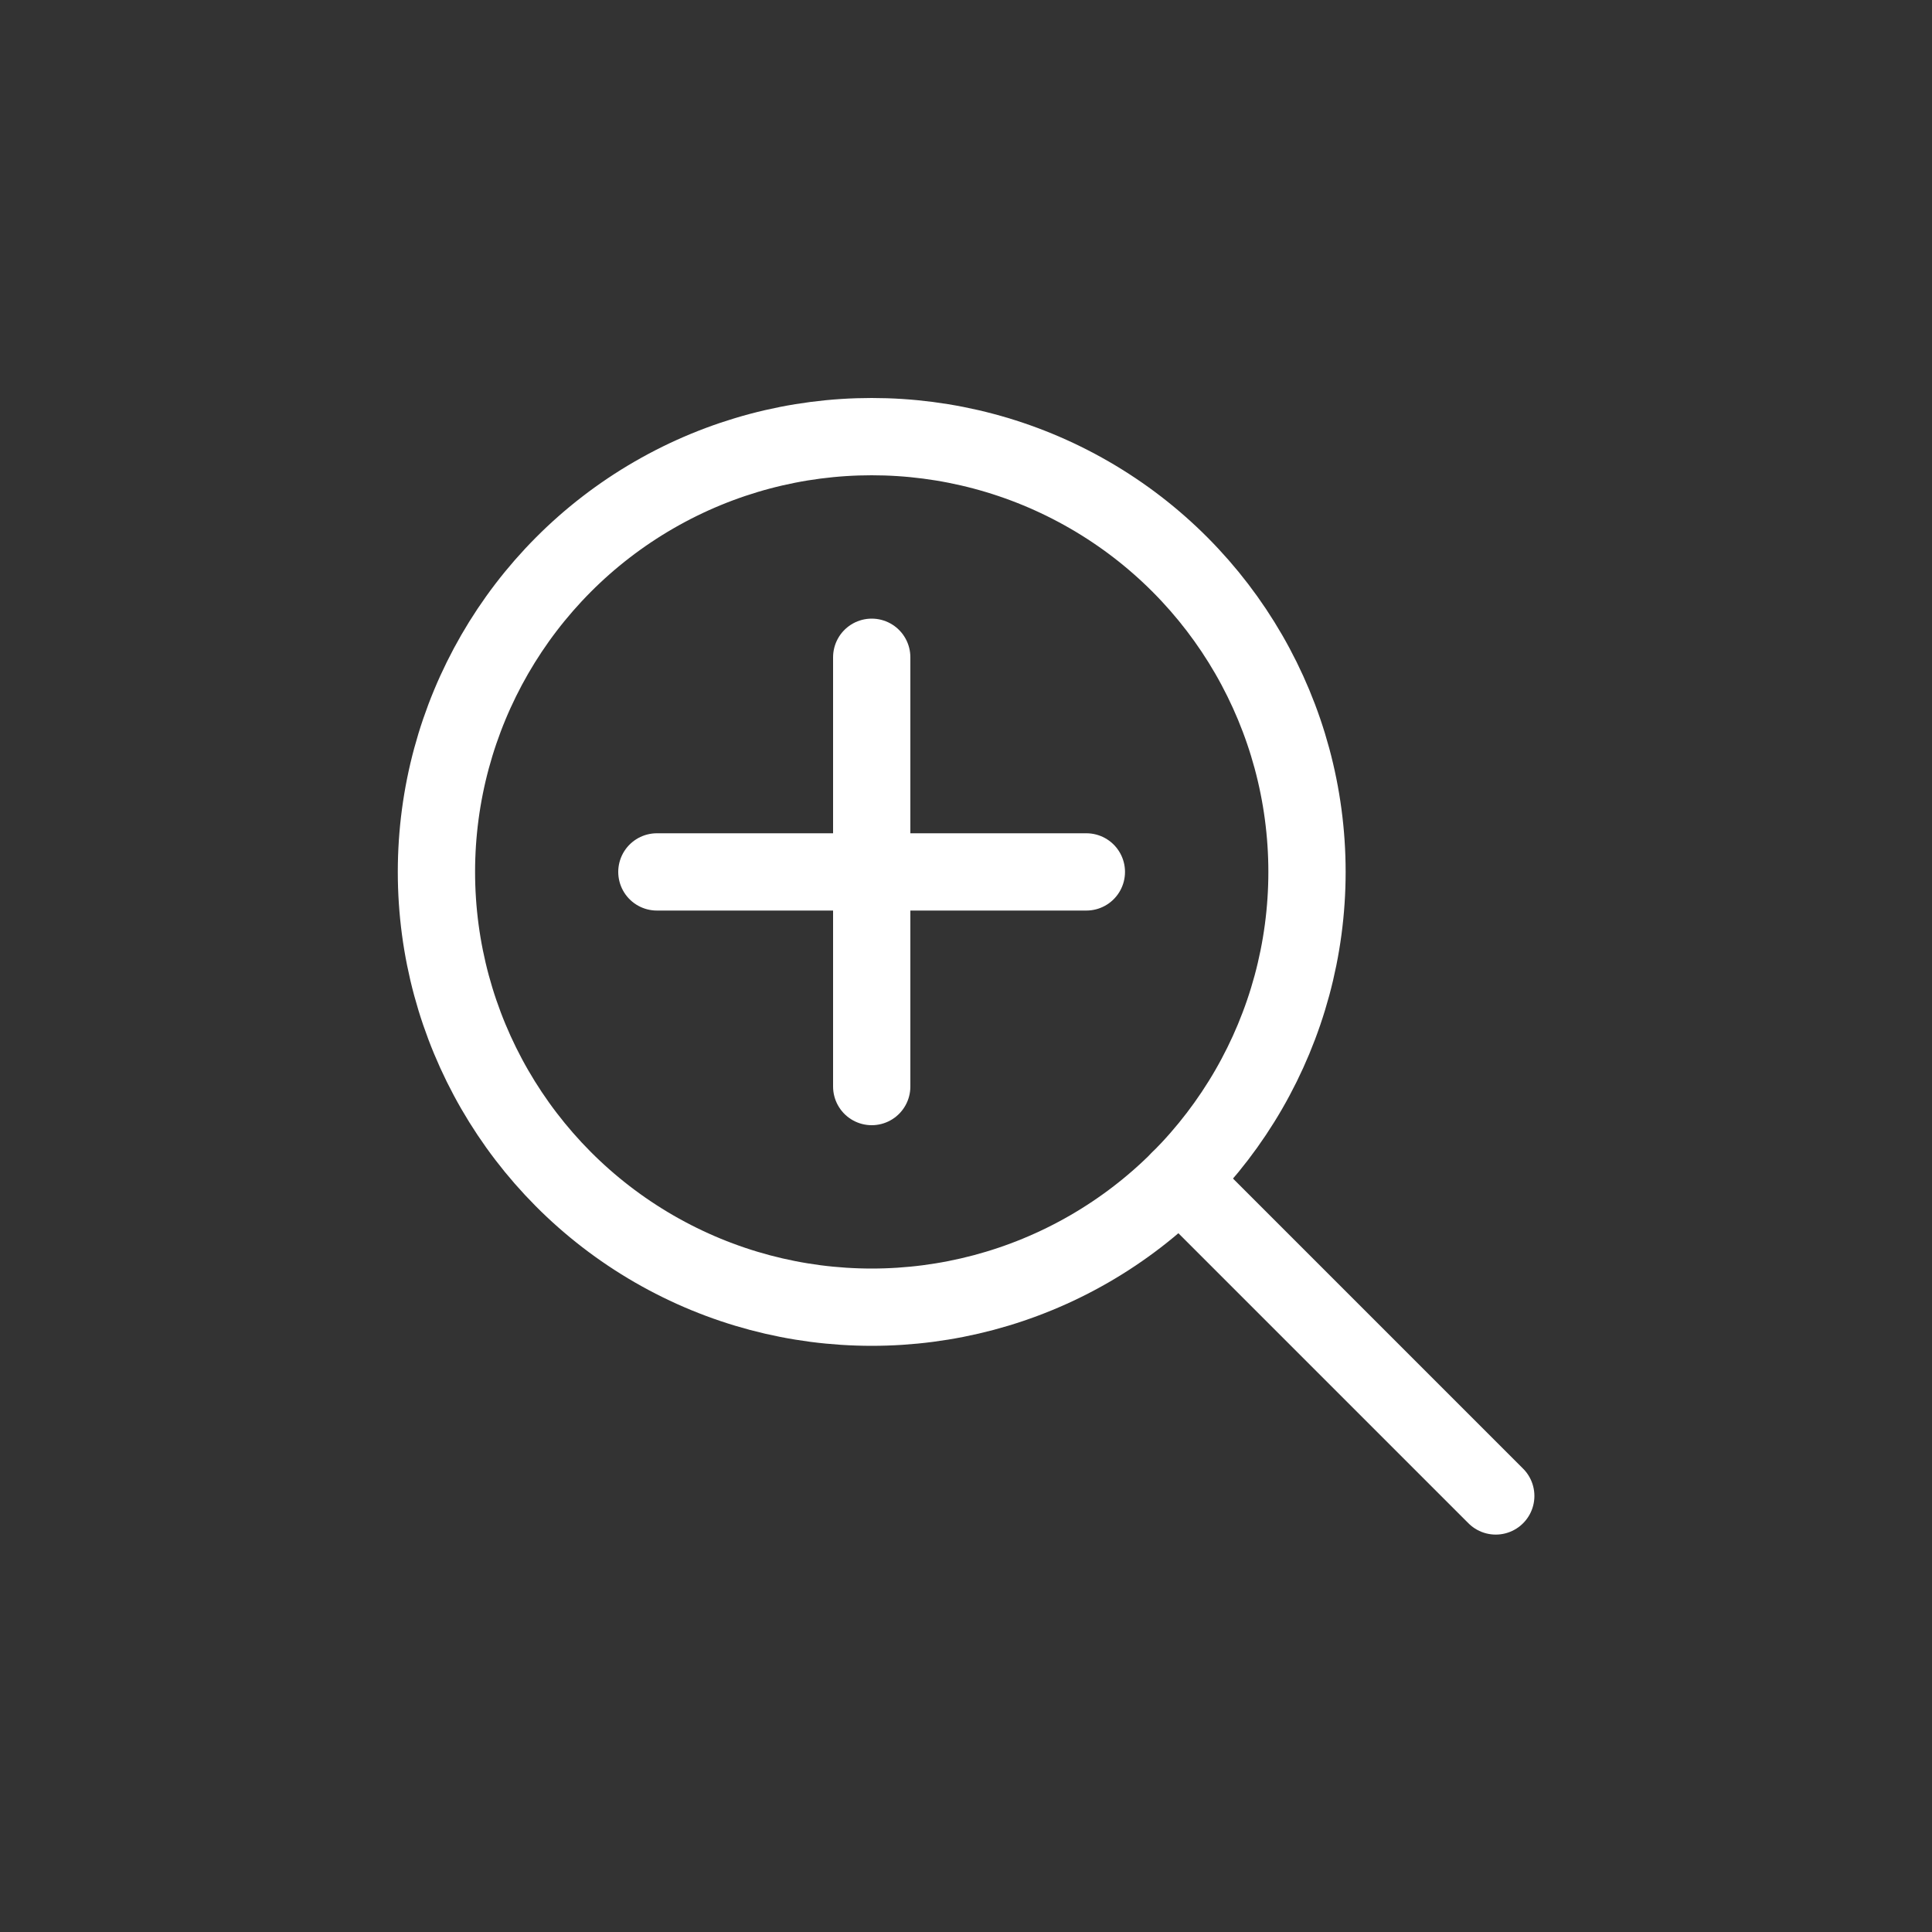 <?xml version="1.0" encoding="utf-8"?>
<!-- Generator: Adobe Illustrator 22.1.0, SVG Export Plug-In . SVG Version: 6.00 Build 0)  -->
<svg version="1.1" id="Laag_1" xmlns="http://www.w3.org/2000/svg" xmlns:xlink="http://www.w3.org/1999/xlink" x="0px" y="0px"
	 viewBox="0 0 1000 1000" style="enable-background:new 0 0 1000 1000;" xml:space="preserve">
<rect x="0" y="0" width="1000" height="1000" fill="#333333" stroke="none"/>
<style type="text/css">
	.st0{fill:none;}
	.st1{fill:none;stroke:#FFFFFF;stroke-width:40;stroke-linecap:round;stroke-linejoin:round;stroke-miterlimit:10;}
</style>
<polyline class="st0" points="0,0.1 1000,0.1 1000,1000.1 "/>
<g>
	<circle class="st1" cx="451.2" cy="451.3" r="225.3"/>
	<line class="st1" x1="451.2" y1="340.2" x2="451.2" y2="562.4"/>
	<line class="st1" x1="562.3" y1="451.3" x2="340" y2="451.3"/>
	<line class="st1" x1="610.5" y1="610.6" x2="774.2" y2="774.3"/>
</g>
</svg>
